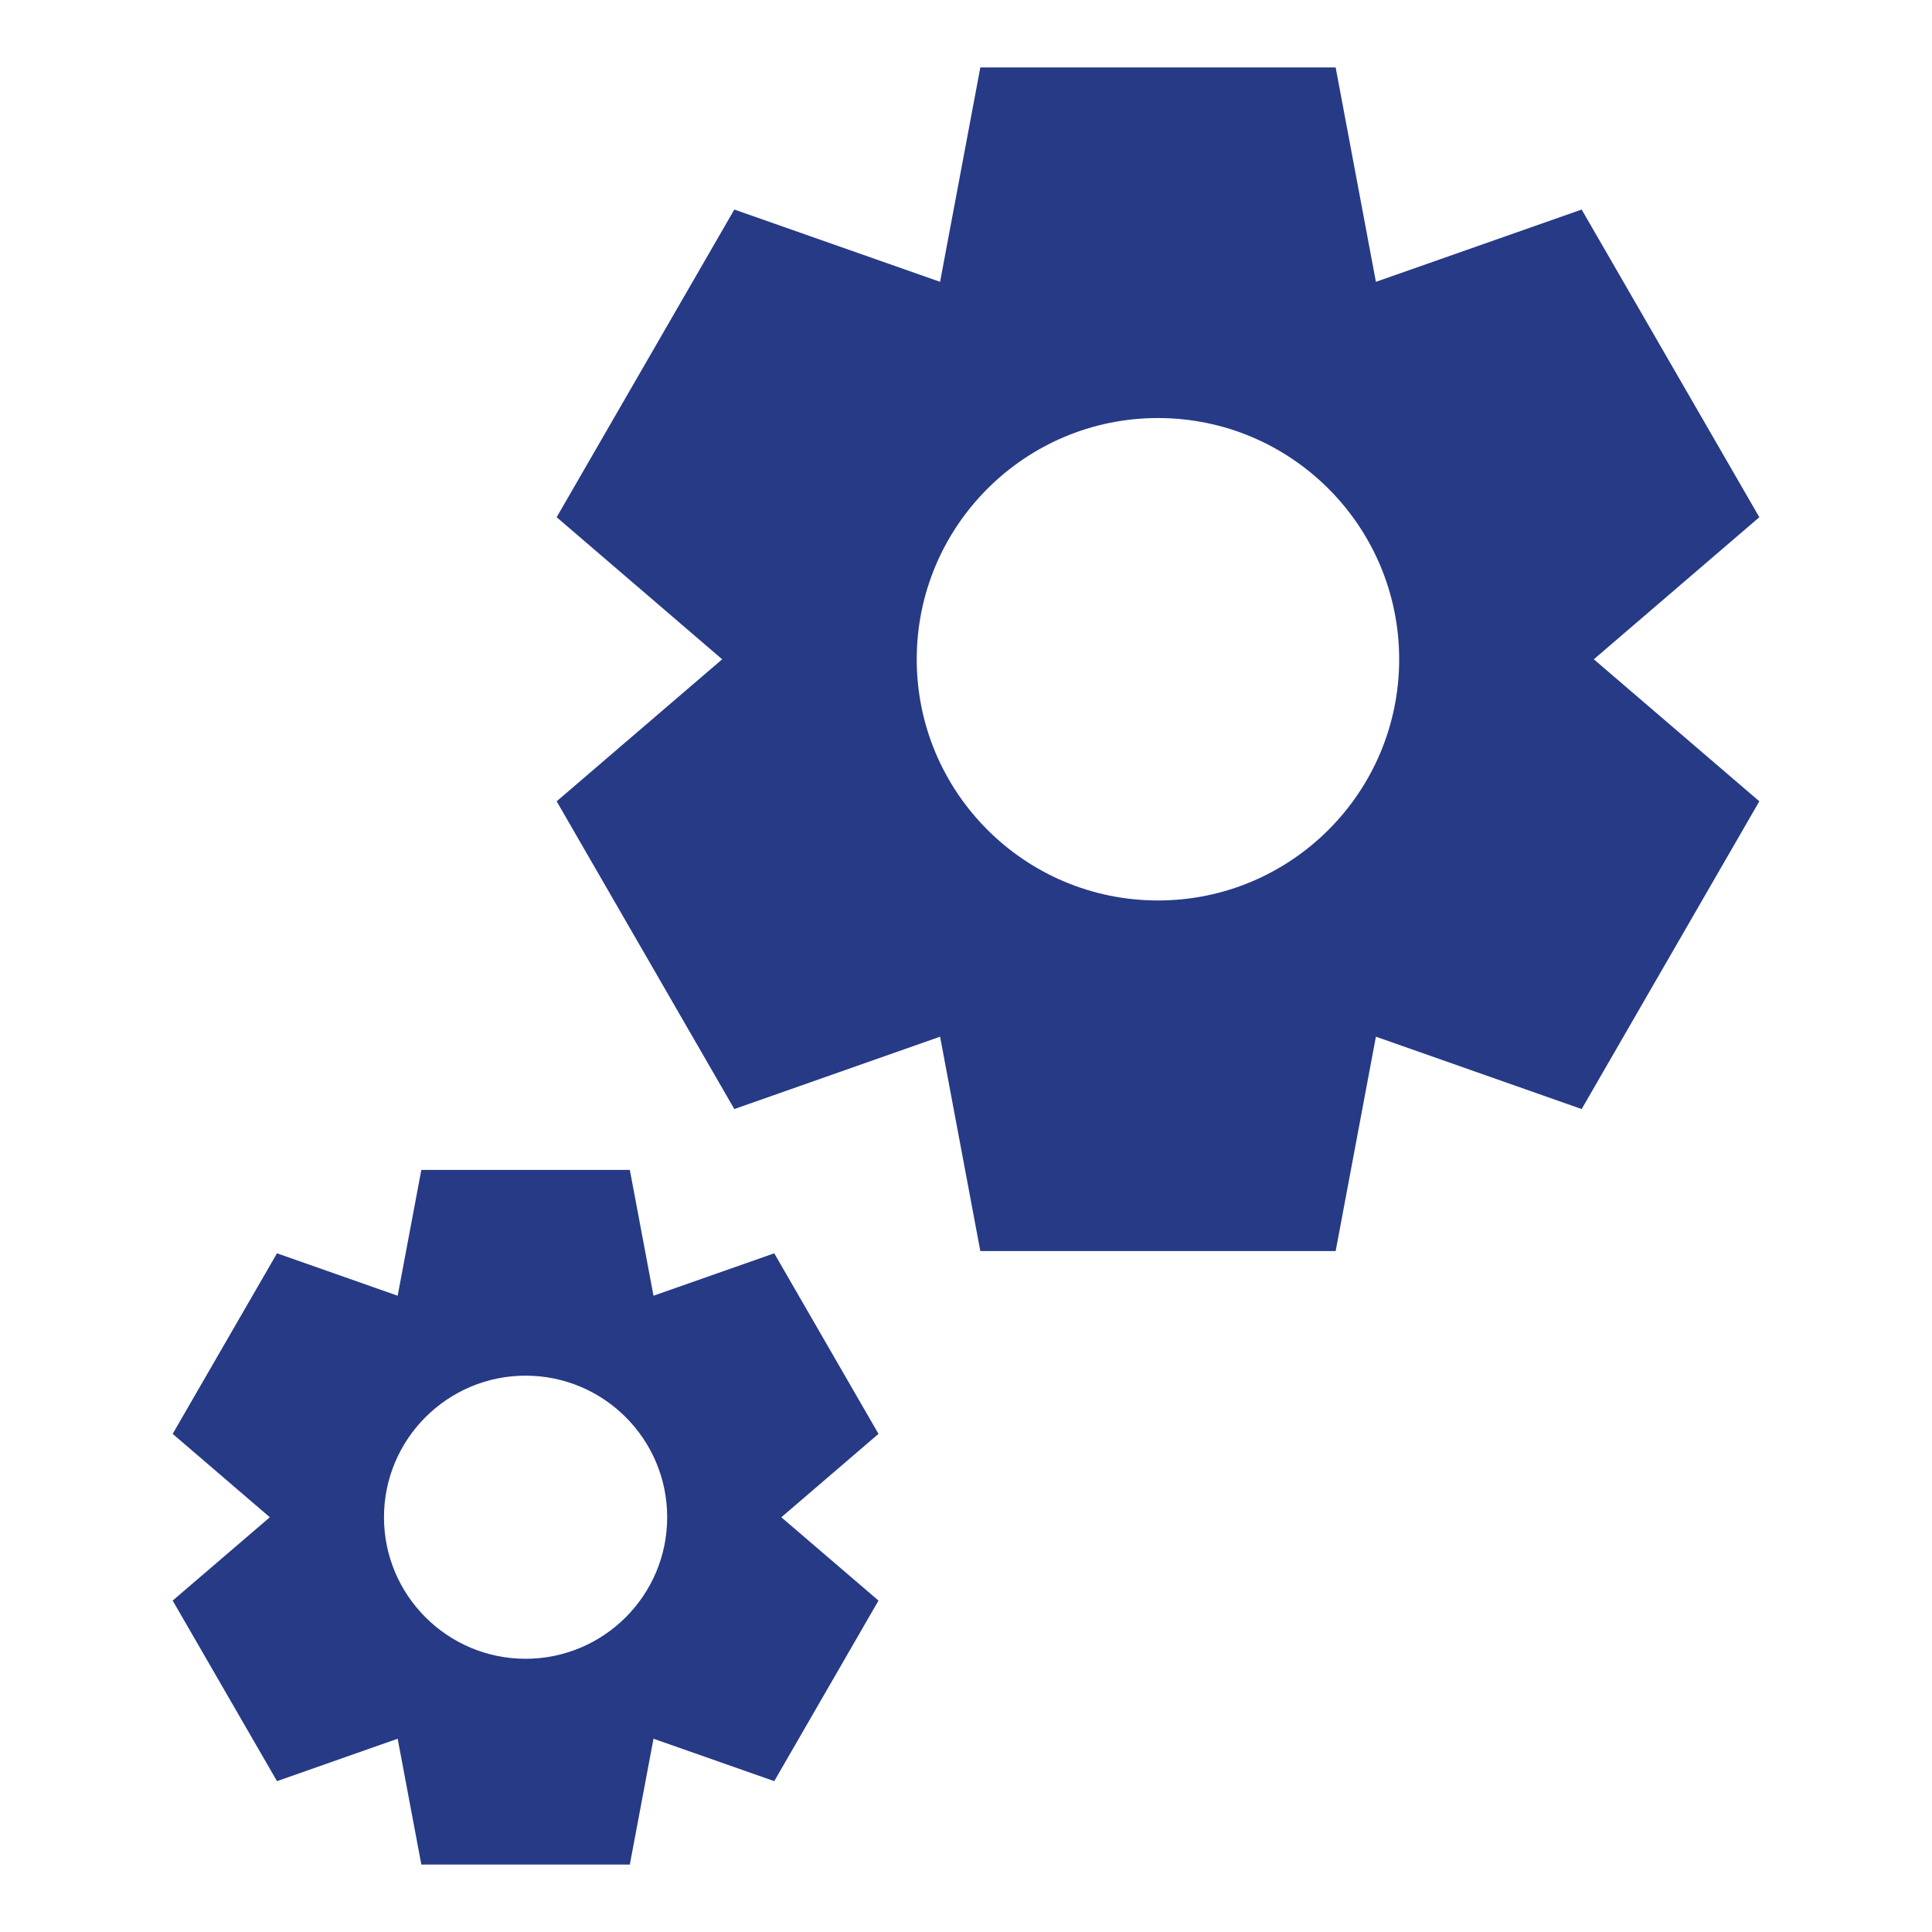 <?xml version="1.0" encoding="UTF-8" standalone="no"?><!DOCTYPE svg PUBLIC "-//W3C//DTD SVG 1.1//EN" "http://www.w3.org/Graphics/SVG/1.1/DTD/svg11.dtd"><svg width="100%" height="100%" viewBox="0 0 24 24" version="1.1" xmlns="http://www.w3.org/2000/svg" xmlns:xlink="http://www.w3.org/1999/xlink" xml:space="preserve" xmlns:serif="http://www.serif.com/" style="fill-rule:evenodd;clip-rule:evenodd;stroke-linejoin:round;stroke-miterlimit:2;"><rect id="business" x="0" y="0" width="24" height="24" style="fill:none;"/><path d="M19.648,2.603l2.207,3.822l-2.056,1.765l2.056,1.764l-2.207,3.823l-2.556,-0.899l-0.5,2.663l-4.414,-0l-0.5,-2.663l-2.556,0.899l-2.207,-3.823l2.056,-1.764l-2.056,-1.765l2.207,-3.822l2.556,0.898l0.5,-2.663l4.414,0l0.5,2.663l2.556,-0.898Zm-5.263,2.59c-1.654,-0 -2.997,1.343 -2.997,2.997c-0,1.654 1.343,2.996 2.997,2.996c1.654,0 2.996,-1.342 2.996,-2.996c0,-1.654 -1.342,-2.997 -2.996,-2.997Zm-4.767,10.376l1.295,2.243l-1.207,1.036l1.207,1.035l-1.295,2.243l-1.5,-0.527l-0.294,1.563l-2.59,-0l-0.294,-1.563l-1.499,0.527l-1.296,-2.243l1.207,-1.035l-1.207,-1.036l1.296,-2.243l1.499,0.527l0.294,-1.563l2.59,0l0.294,1.563l1.5,-0.527Zm-3.089,1.52c-0.97,-0 -1.759,0.788 -1.759,1.759c0,0.97 0.789,1.758 1.759,1.758c0.971,0 1.759,-0.788 1.759,-1.758c-0,-0.971 -0.788,-1.759 -1.759,-1.759Z" style="fill:#263a86;"/></svg>
